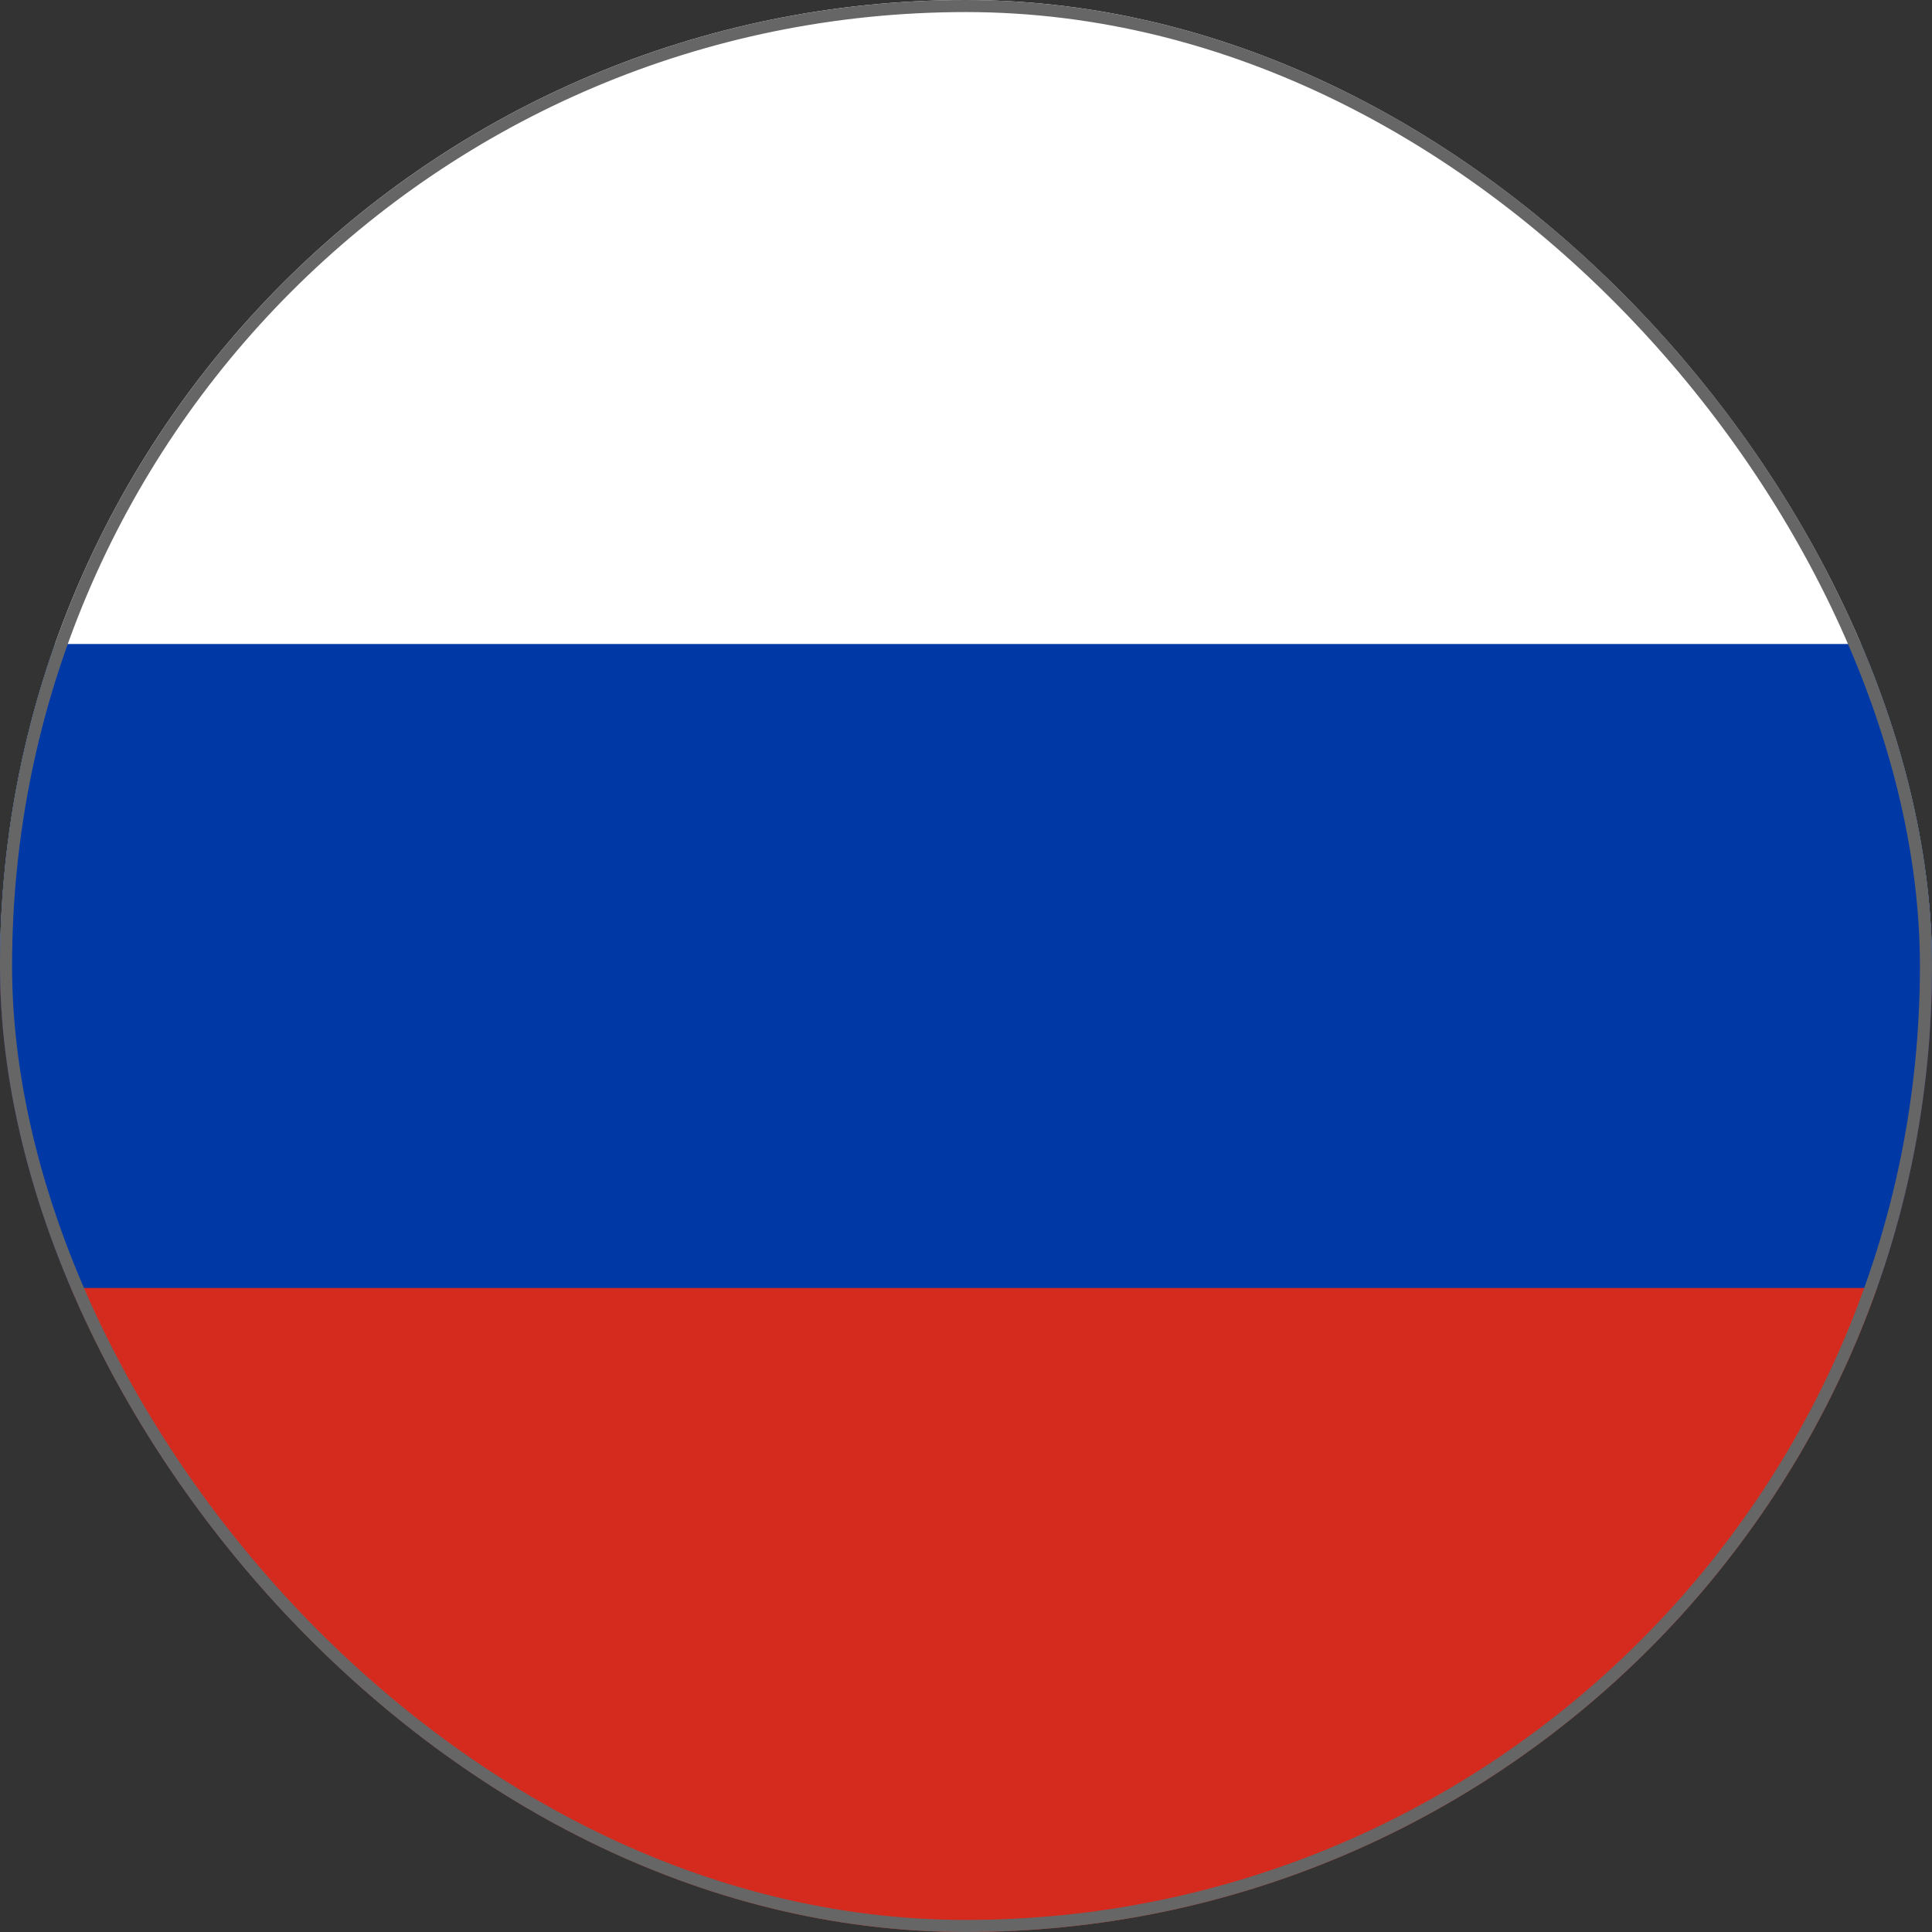 <svg width="24" height="24" viewBox="0 0 24 24" fill="none" xmlns="http://www.w3.org/2000/svg">
<rect x="0" y="0" width="24" height="24" fill="#333333" stroke="none"/>
<g clip-path="url(#clip0_193_87)">
<path d="M-6.174 0H30V12H-6.174V0Z" fill="white"/>
<path d="M-6.174 12H30V24H-6.174V12Z" fill="#D52B1E"/>
<path d="M-6.174 8H30V16H-6.174V8Z" fill="#0039A6"/>
</g>
<rect x="0.075" y="0.075" width="23.85" height="23.85" rx="11.925" stroke="#666666" stroke-width="0.15"/>
<defs>
<clipPath id="clip0_193_87">
<rect width="24" height="24" rx="12" fill="white"/>
</clipPath>
</defs>
</svg>
